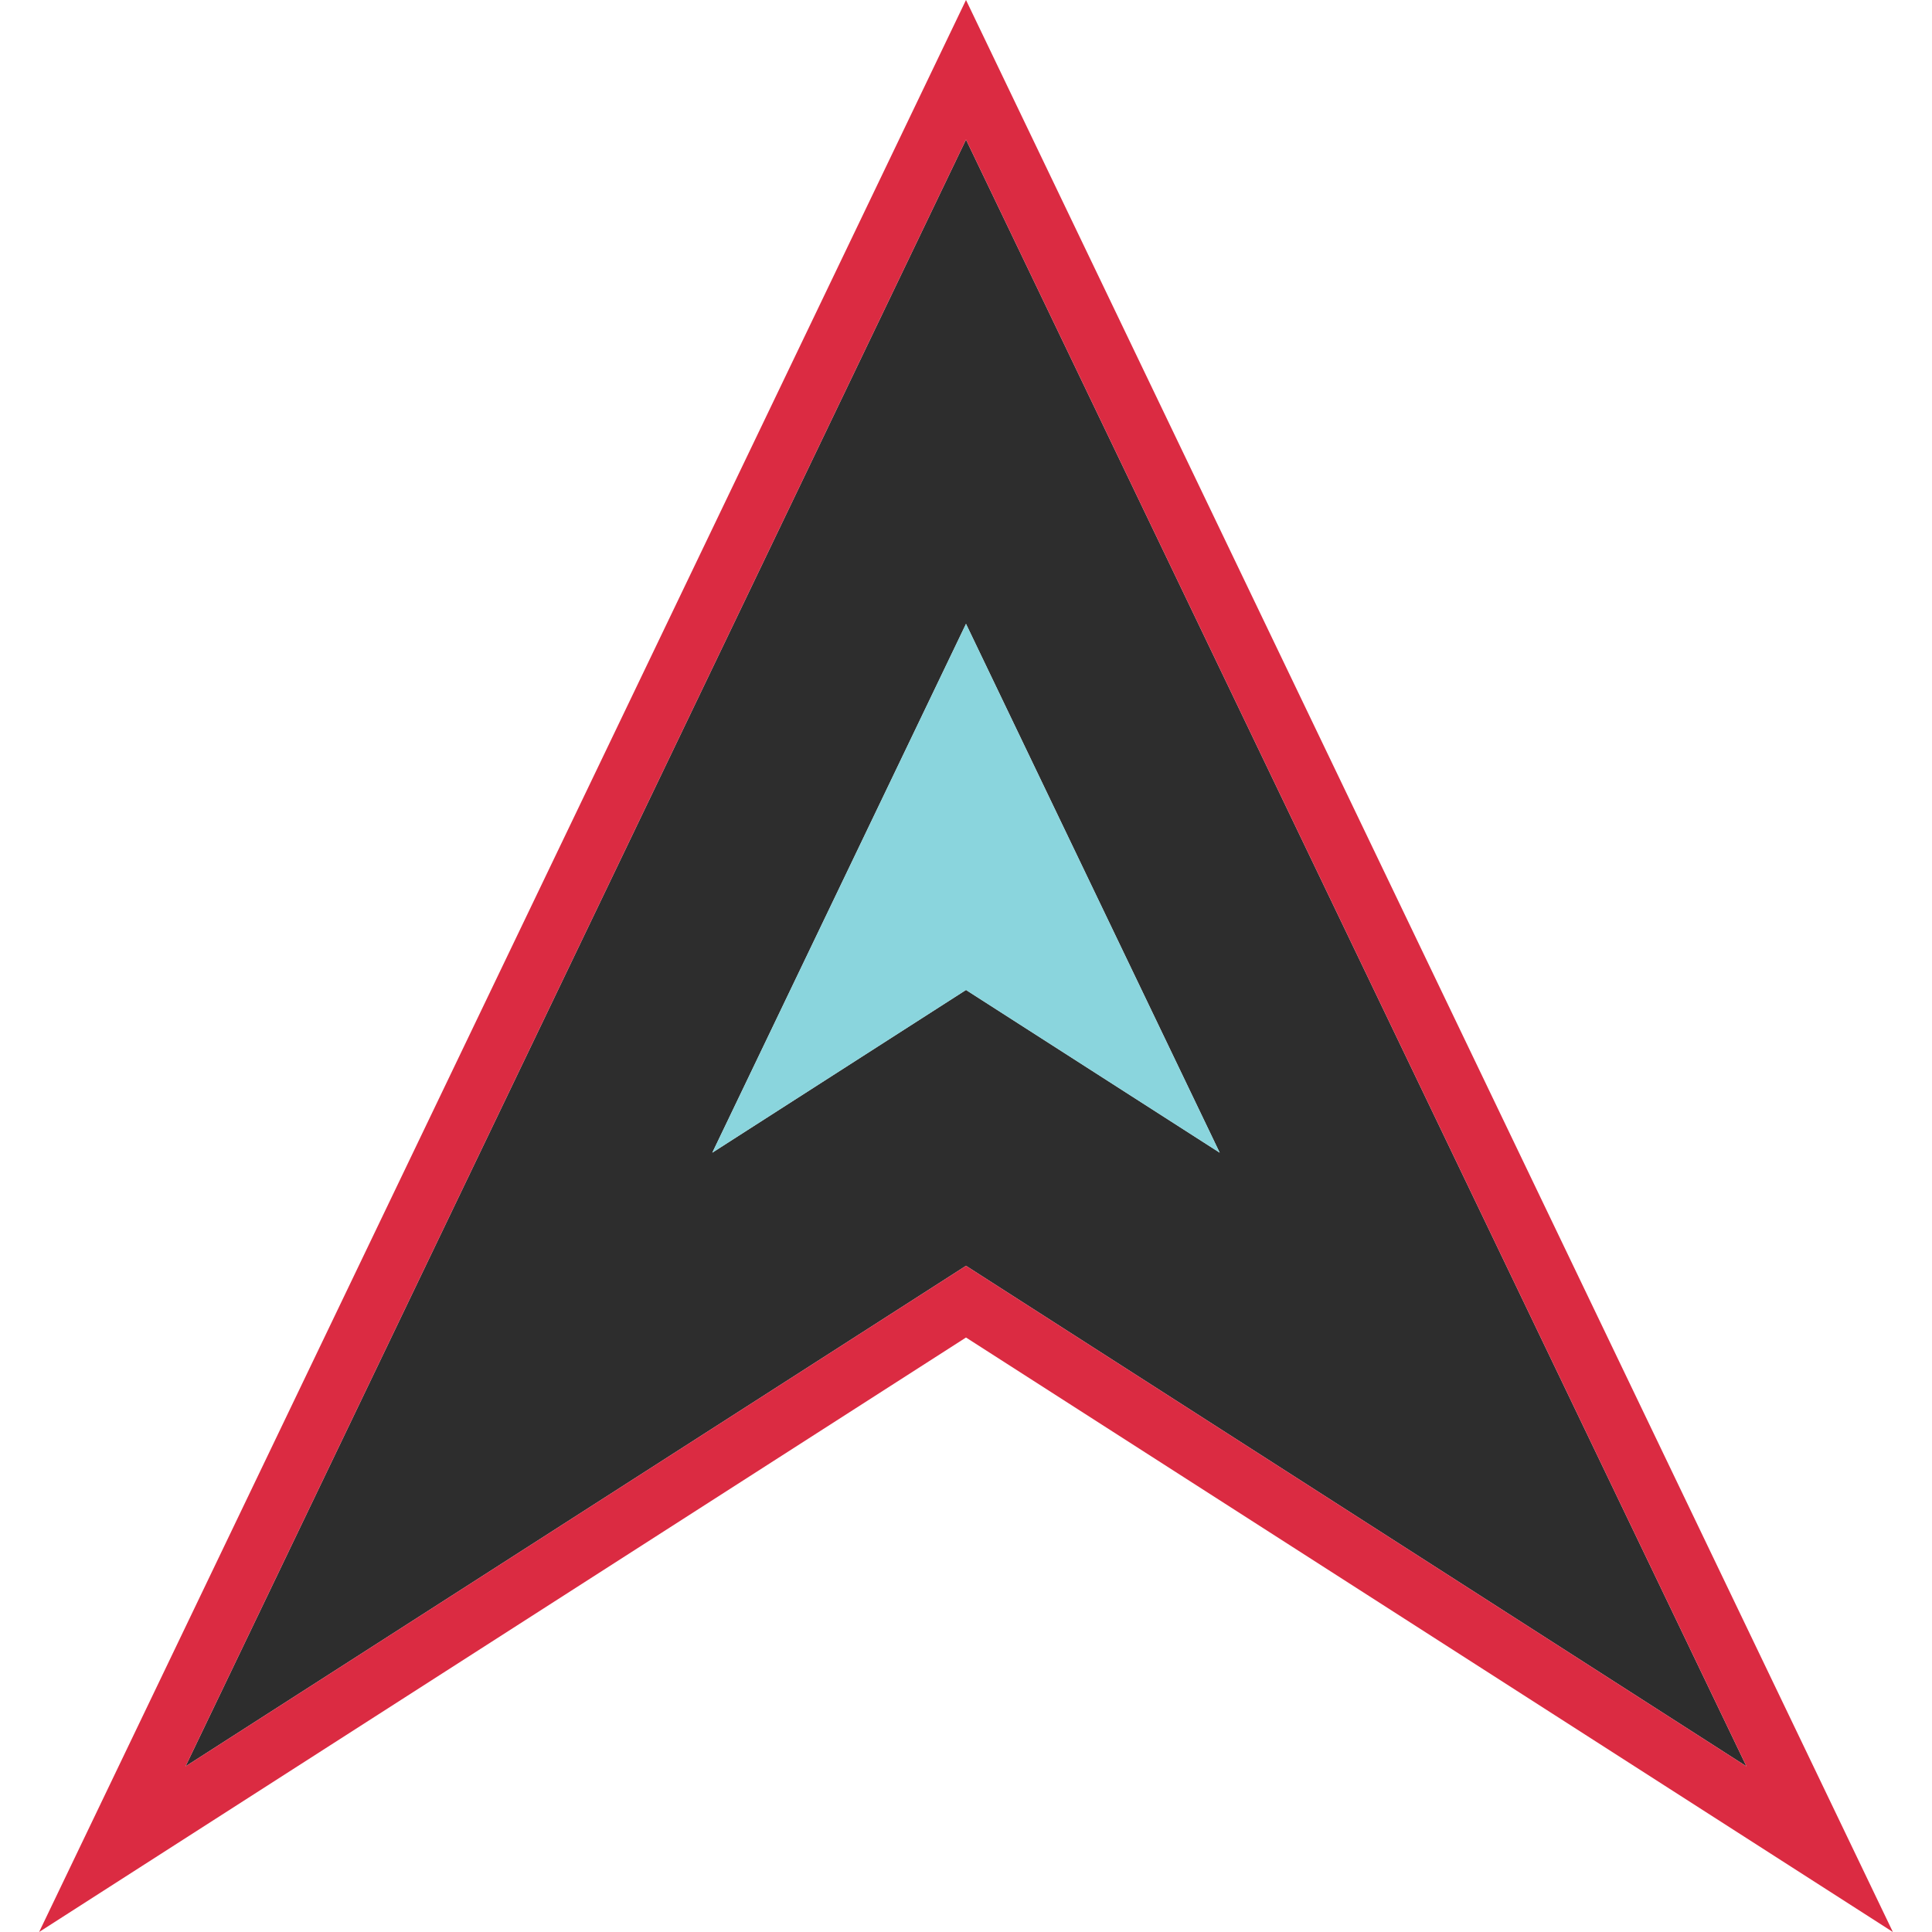 <?xml version="1.0" encoding="iso-8859-1"?>
<!-- Uploaded to: SVG Repo, www.svgrepo.com, Generator: SVG Repo Mixer Tools -->
<svg height="800px" width="800px" version="1.1" id="Layer_1" xmlns="http://www.w3.org/2000/svg" xmlns:xlink="http://www.w3.org/1999/xlink" 
	 viewBox="0 0 512 512" xml:space="preserve">
<path style="fill:#2D2D2D;" d="M256,335.448l8.64,5.544l198.192,127.112L256,36.992L49.168,468.104L247.36,340.992L256,335.448z
	 M256,165.328l67.232,140.144L256,262.352l-67.232,43.12L256,165.328z"/>
<path style="fill:#DB2B42;" d="M501.632,512L256,0L10.368,512L256,354.456L501.632,512z M256,36.992l206.832,431.112L264.64,340.992
	l-8.64-5.544l-8.64,5.544L49.168,468.104L256,36.992z"/>
<polygon style="fill:#8AD5DD;" points="323.232,305.472 256,165.328 188.768,305.472 256,262.352 "/>
</svg>